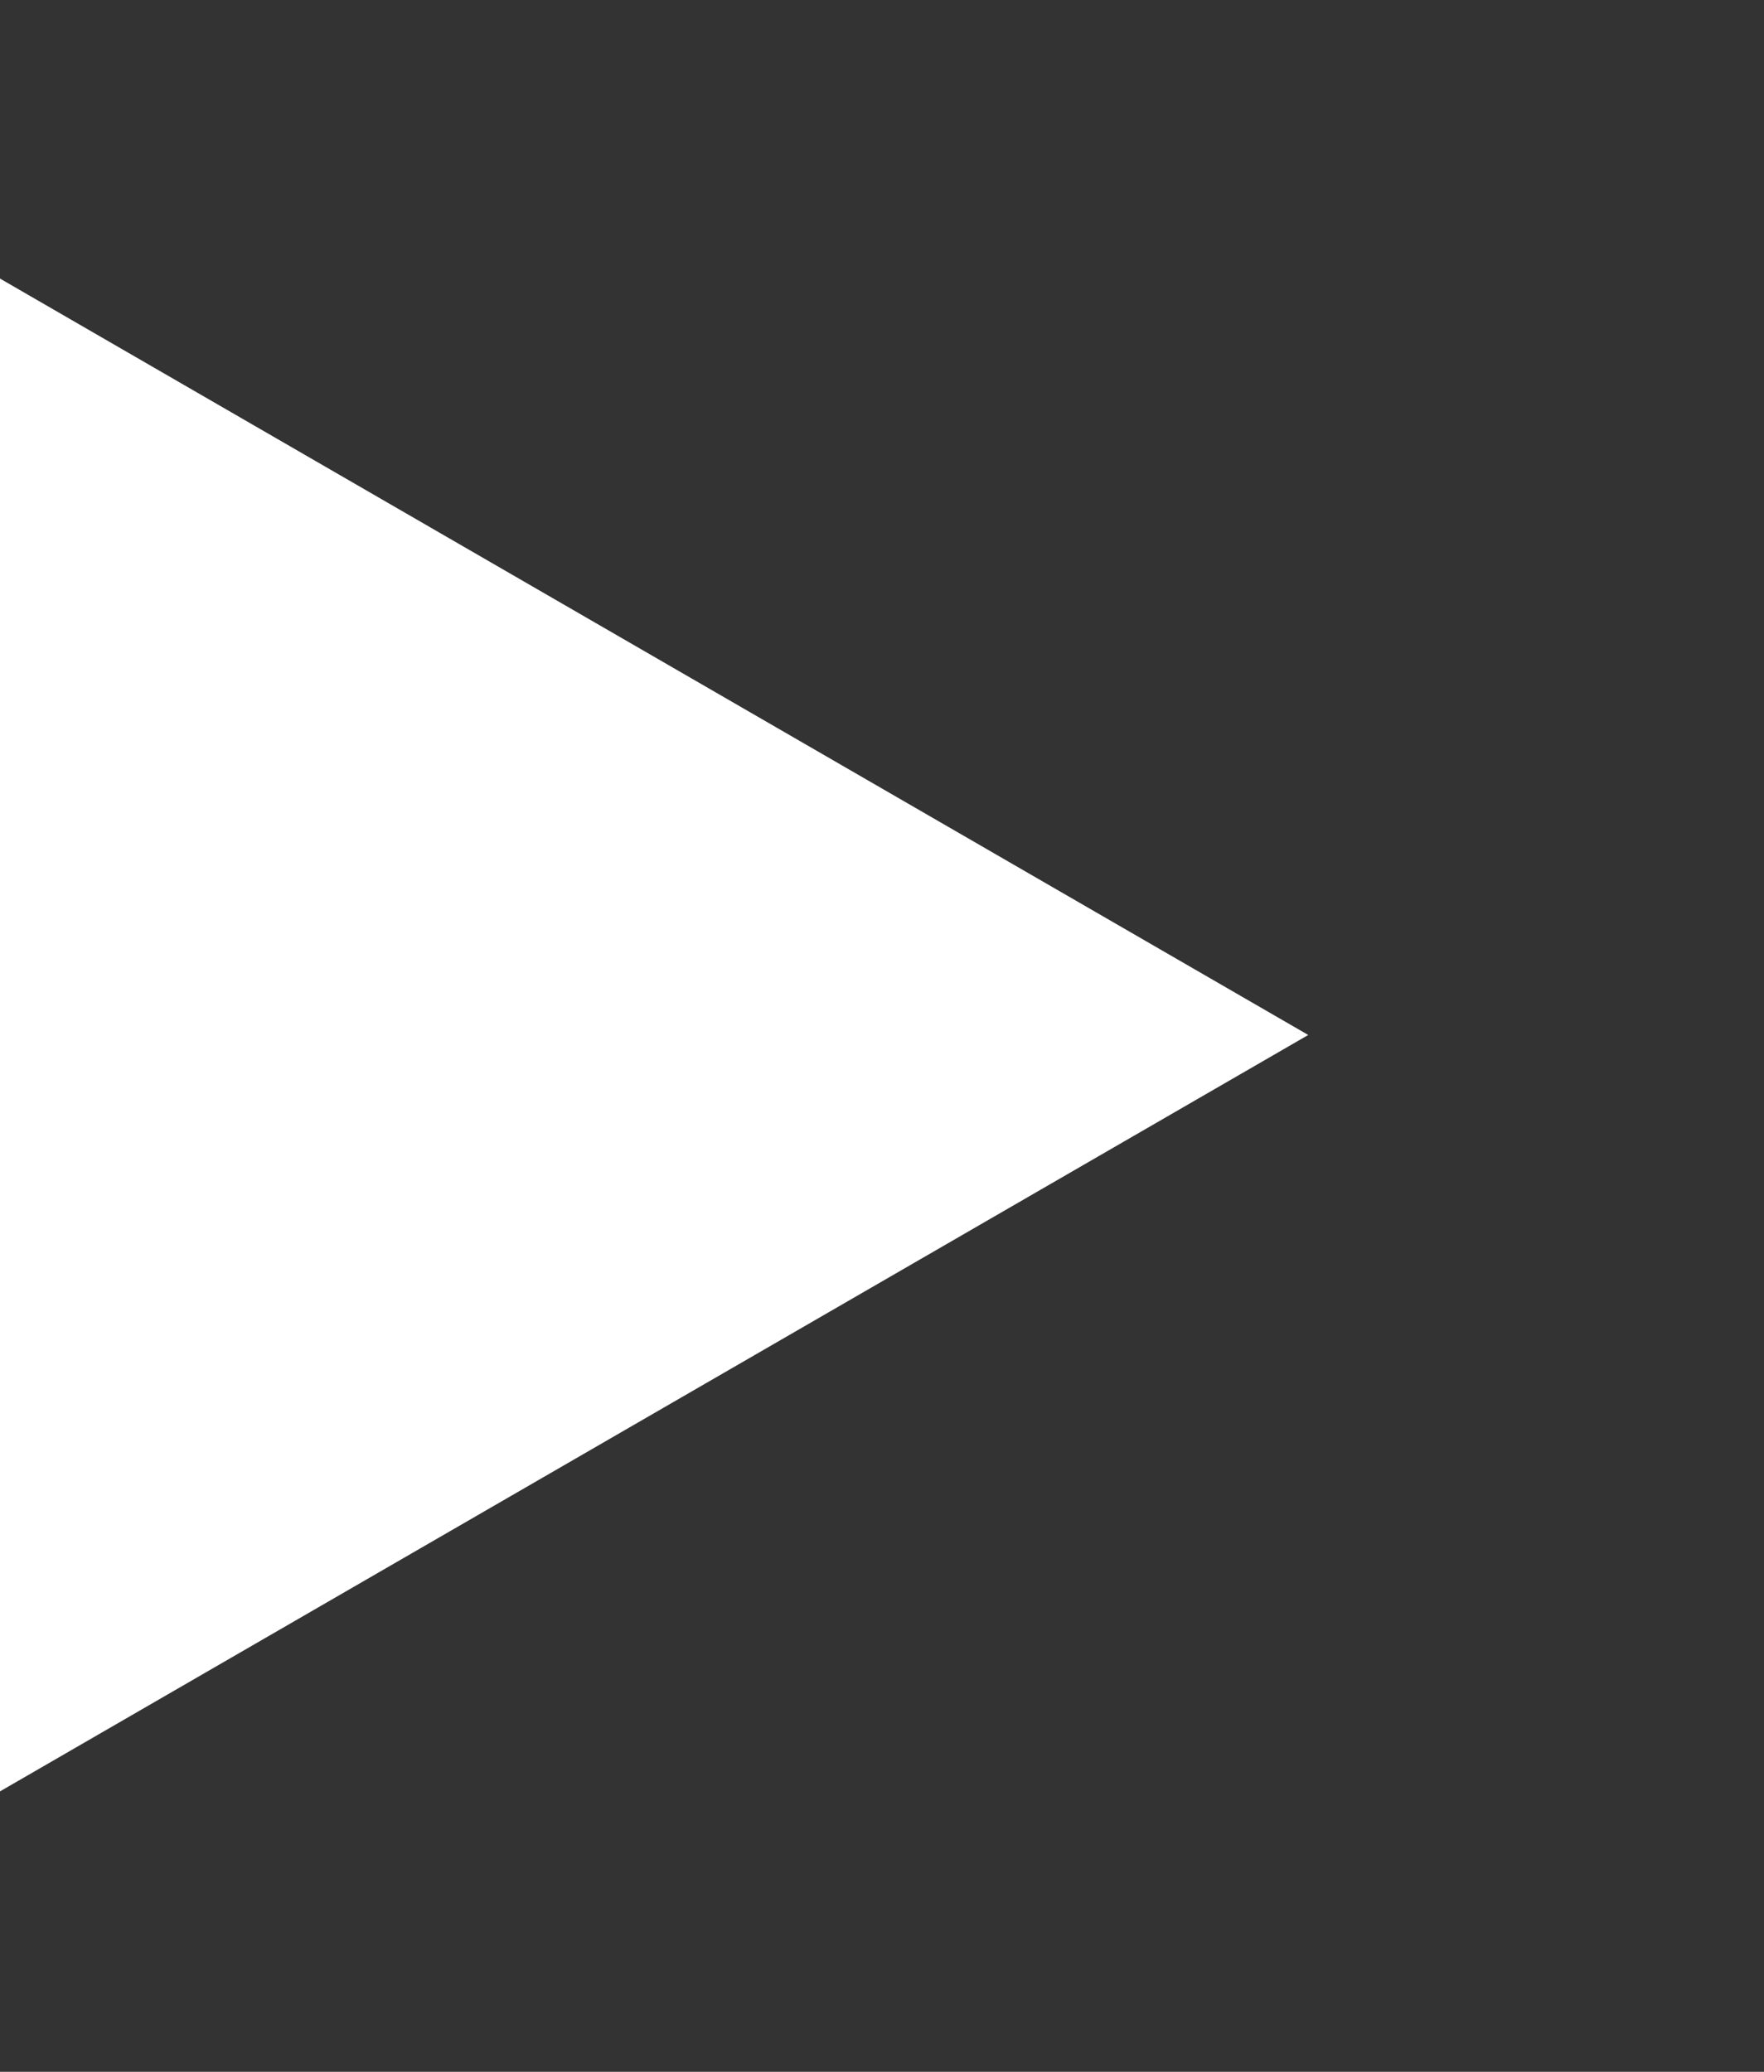 <?xml version="1.0" encoding="UTF-8"?> <!-- Generator: Adobe Illustrator 26.0.1, SVG Export Plug-In . SVG Version: 6.00 Build 0) --> <svg xmlns="http://www.w3.org/2000/svg" xmlns:xlink="http://www.w3.org/1999/xlink" id="Layer_1" x="0px" y="0px" viewBox="0 0 95.6 112.3" style="enable-background:new 0 0 95.6 112.3;" xml:space="preserve"><rect x="0" y="0" width="95.6" height="112.3" fill="#333333" stroke="none"/> <style type="text/css"> .st0{fill:#FFFFFF;} </style> <g> <path class="st0" d="M0,97.1v-82l70.9,41L0,97.1z"></path> </g> </svg> 